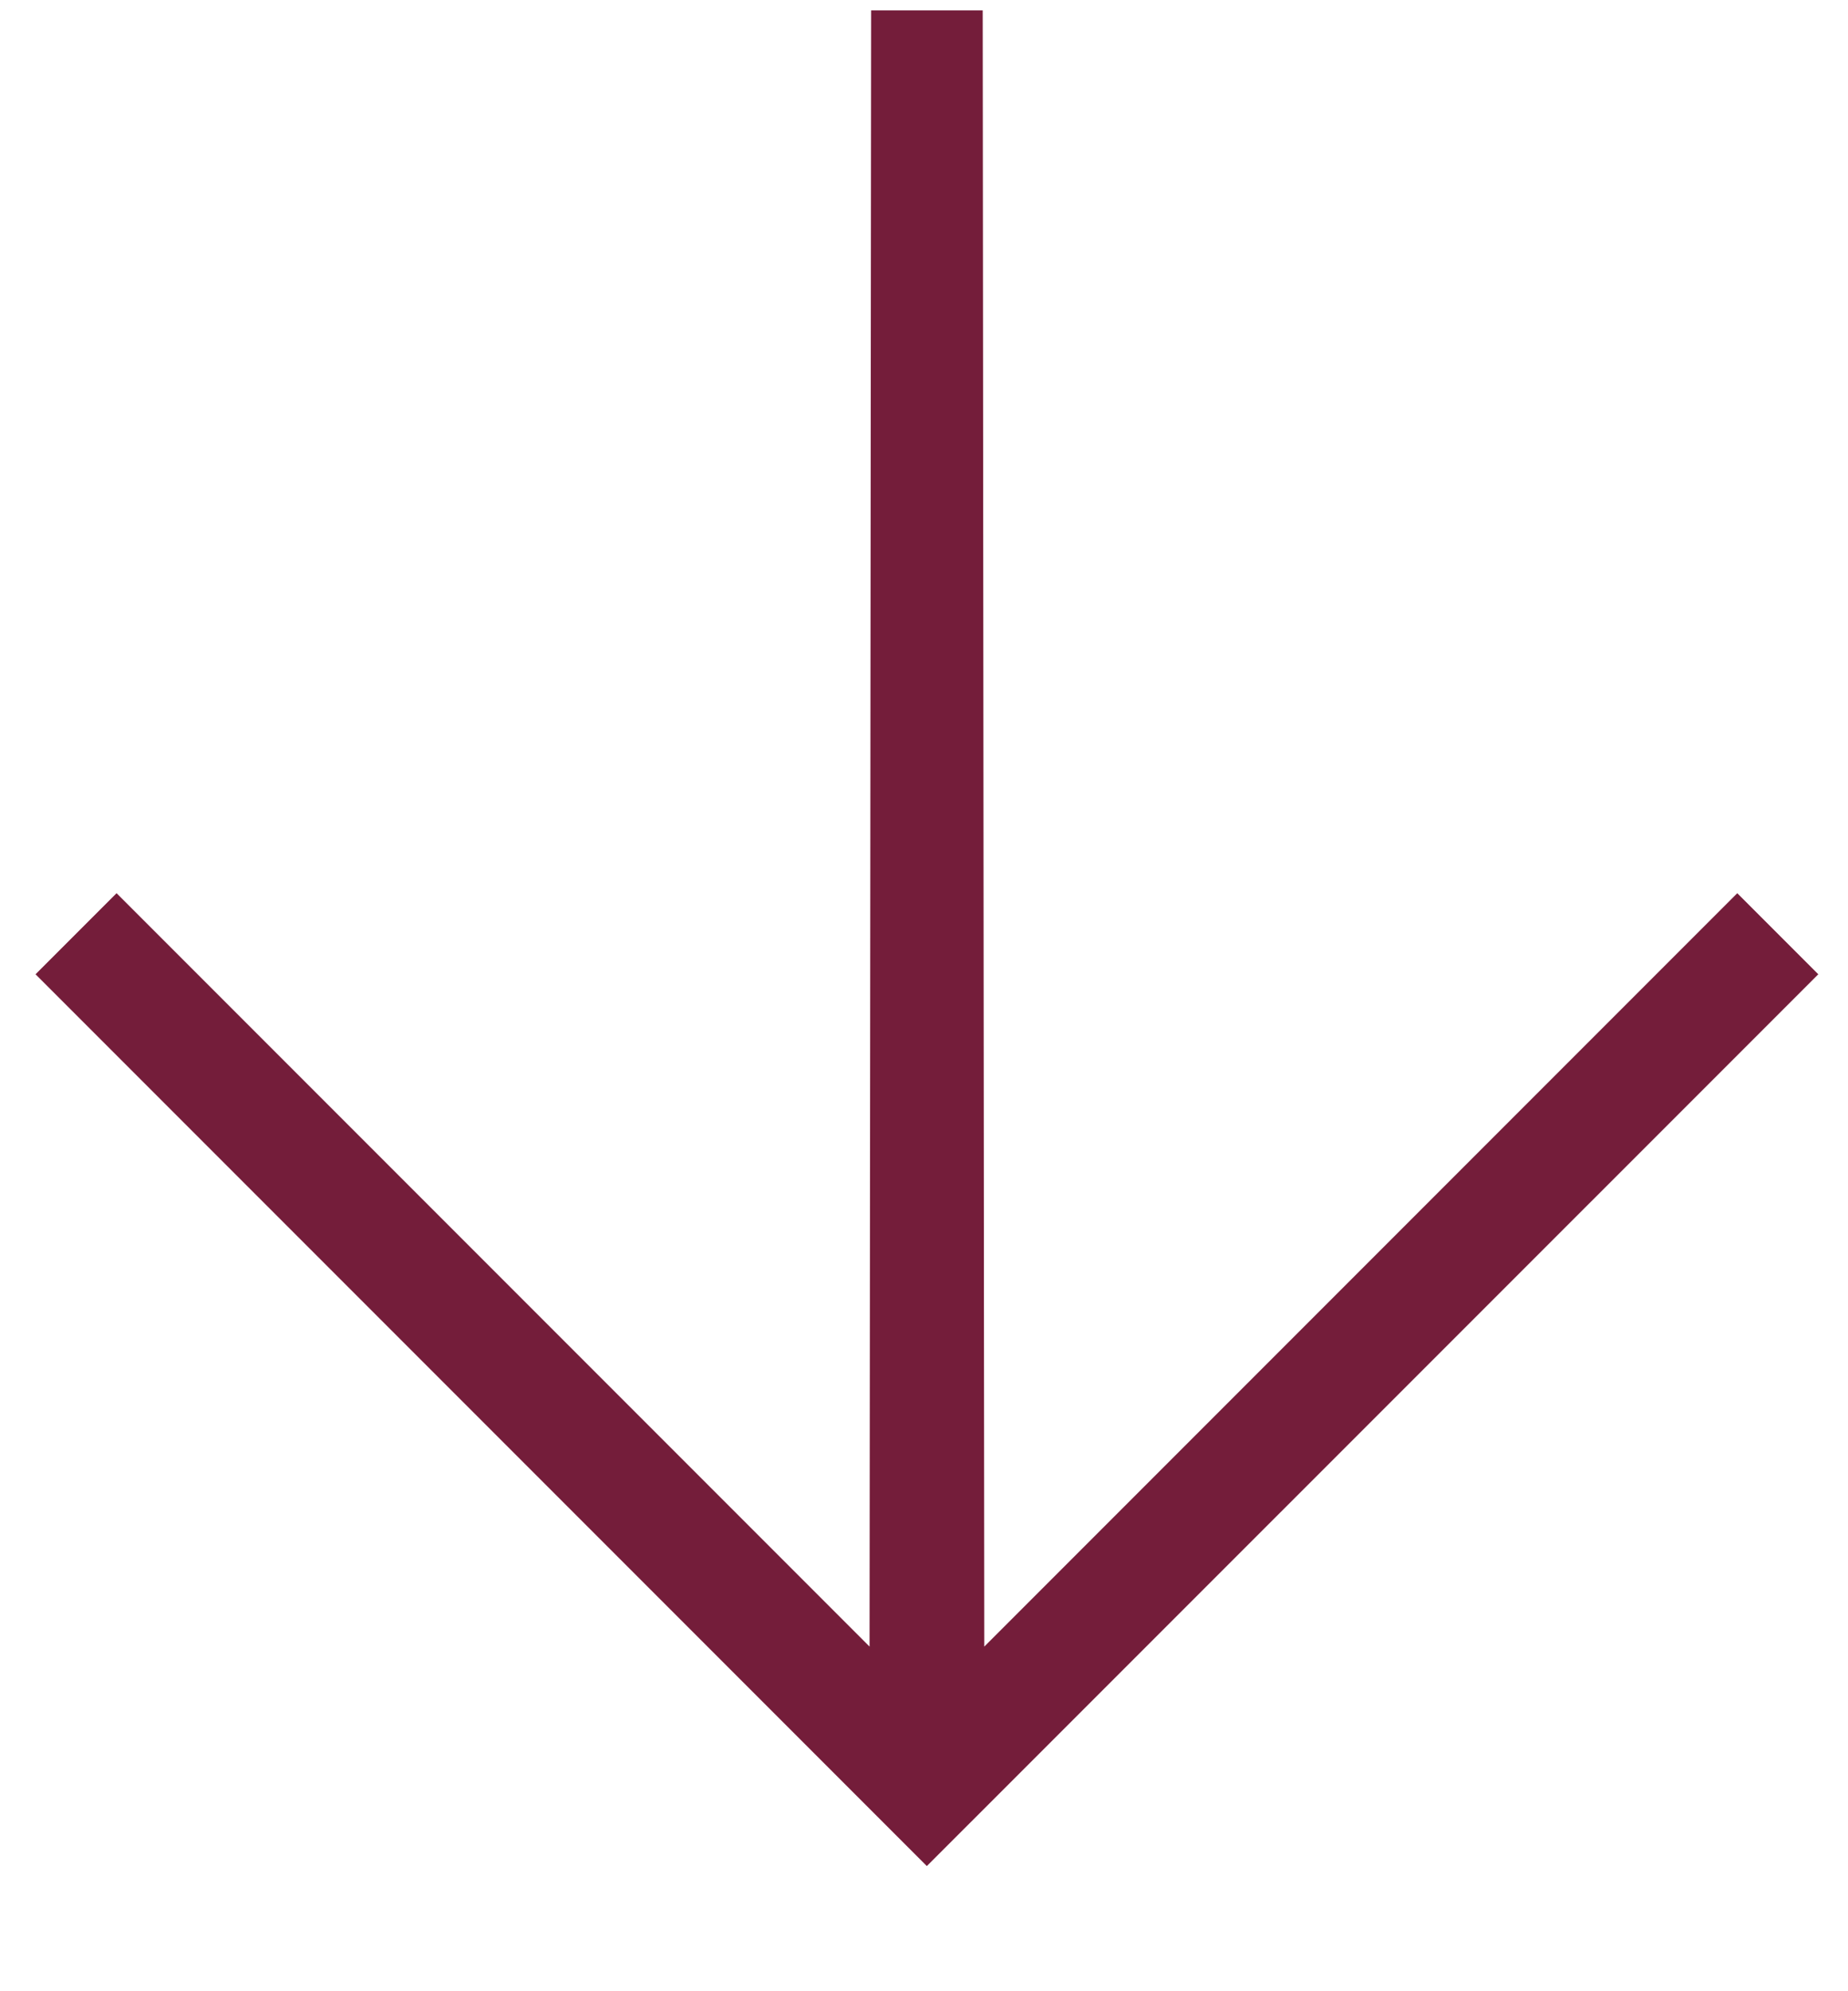 <svg width="13" height="14" viewBox="0 0 13 14" fill="none" xmlns="http://www.w3.org/2000/svg">
<path d="M6.128 0.073L6.913 0.073L6.924 11.577L12.221 6.28L12.791 6.85L6.52 13.12L0.25 6.85L0.82 6.28L6.117 11.577L6.128 0.073Z" fill="#741D3A"/>
</svg>
